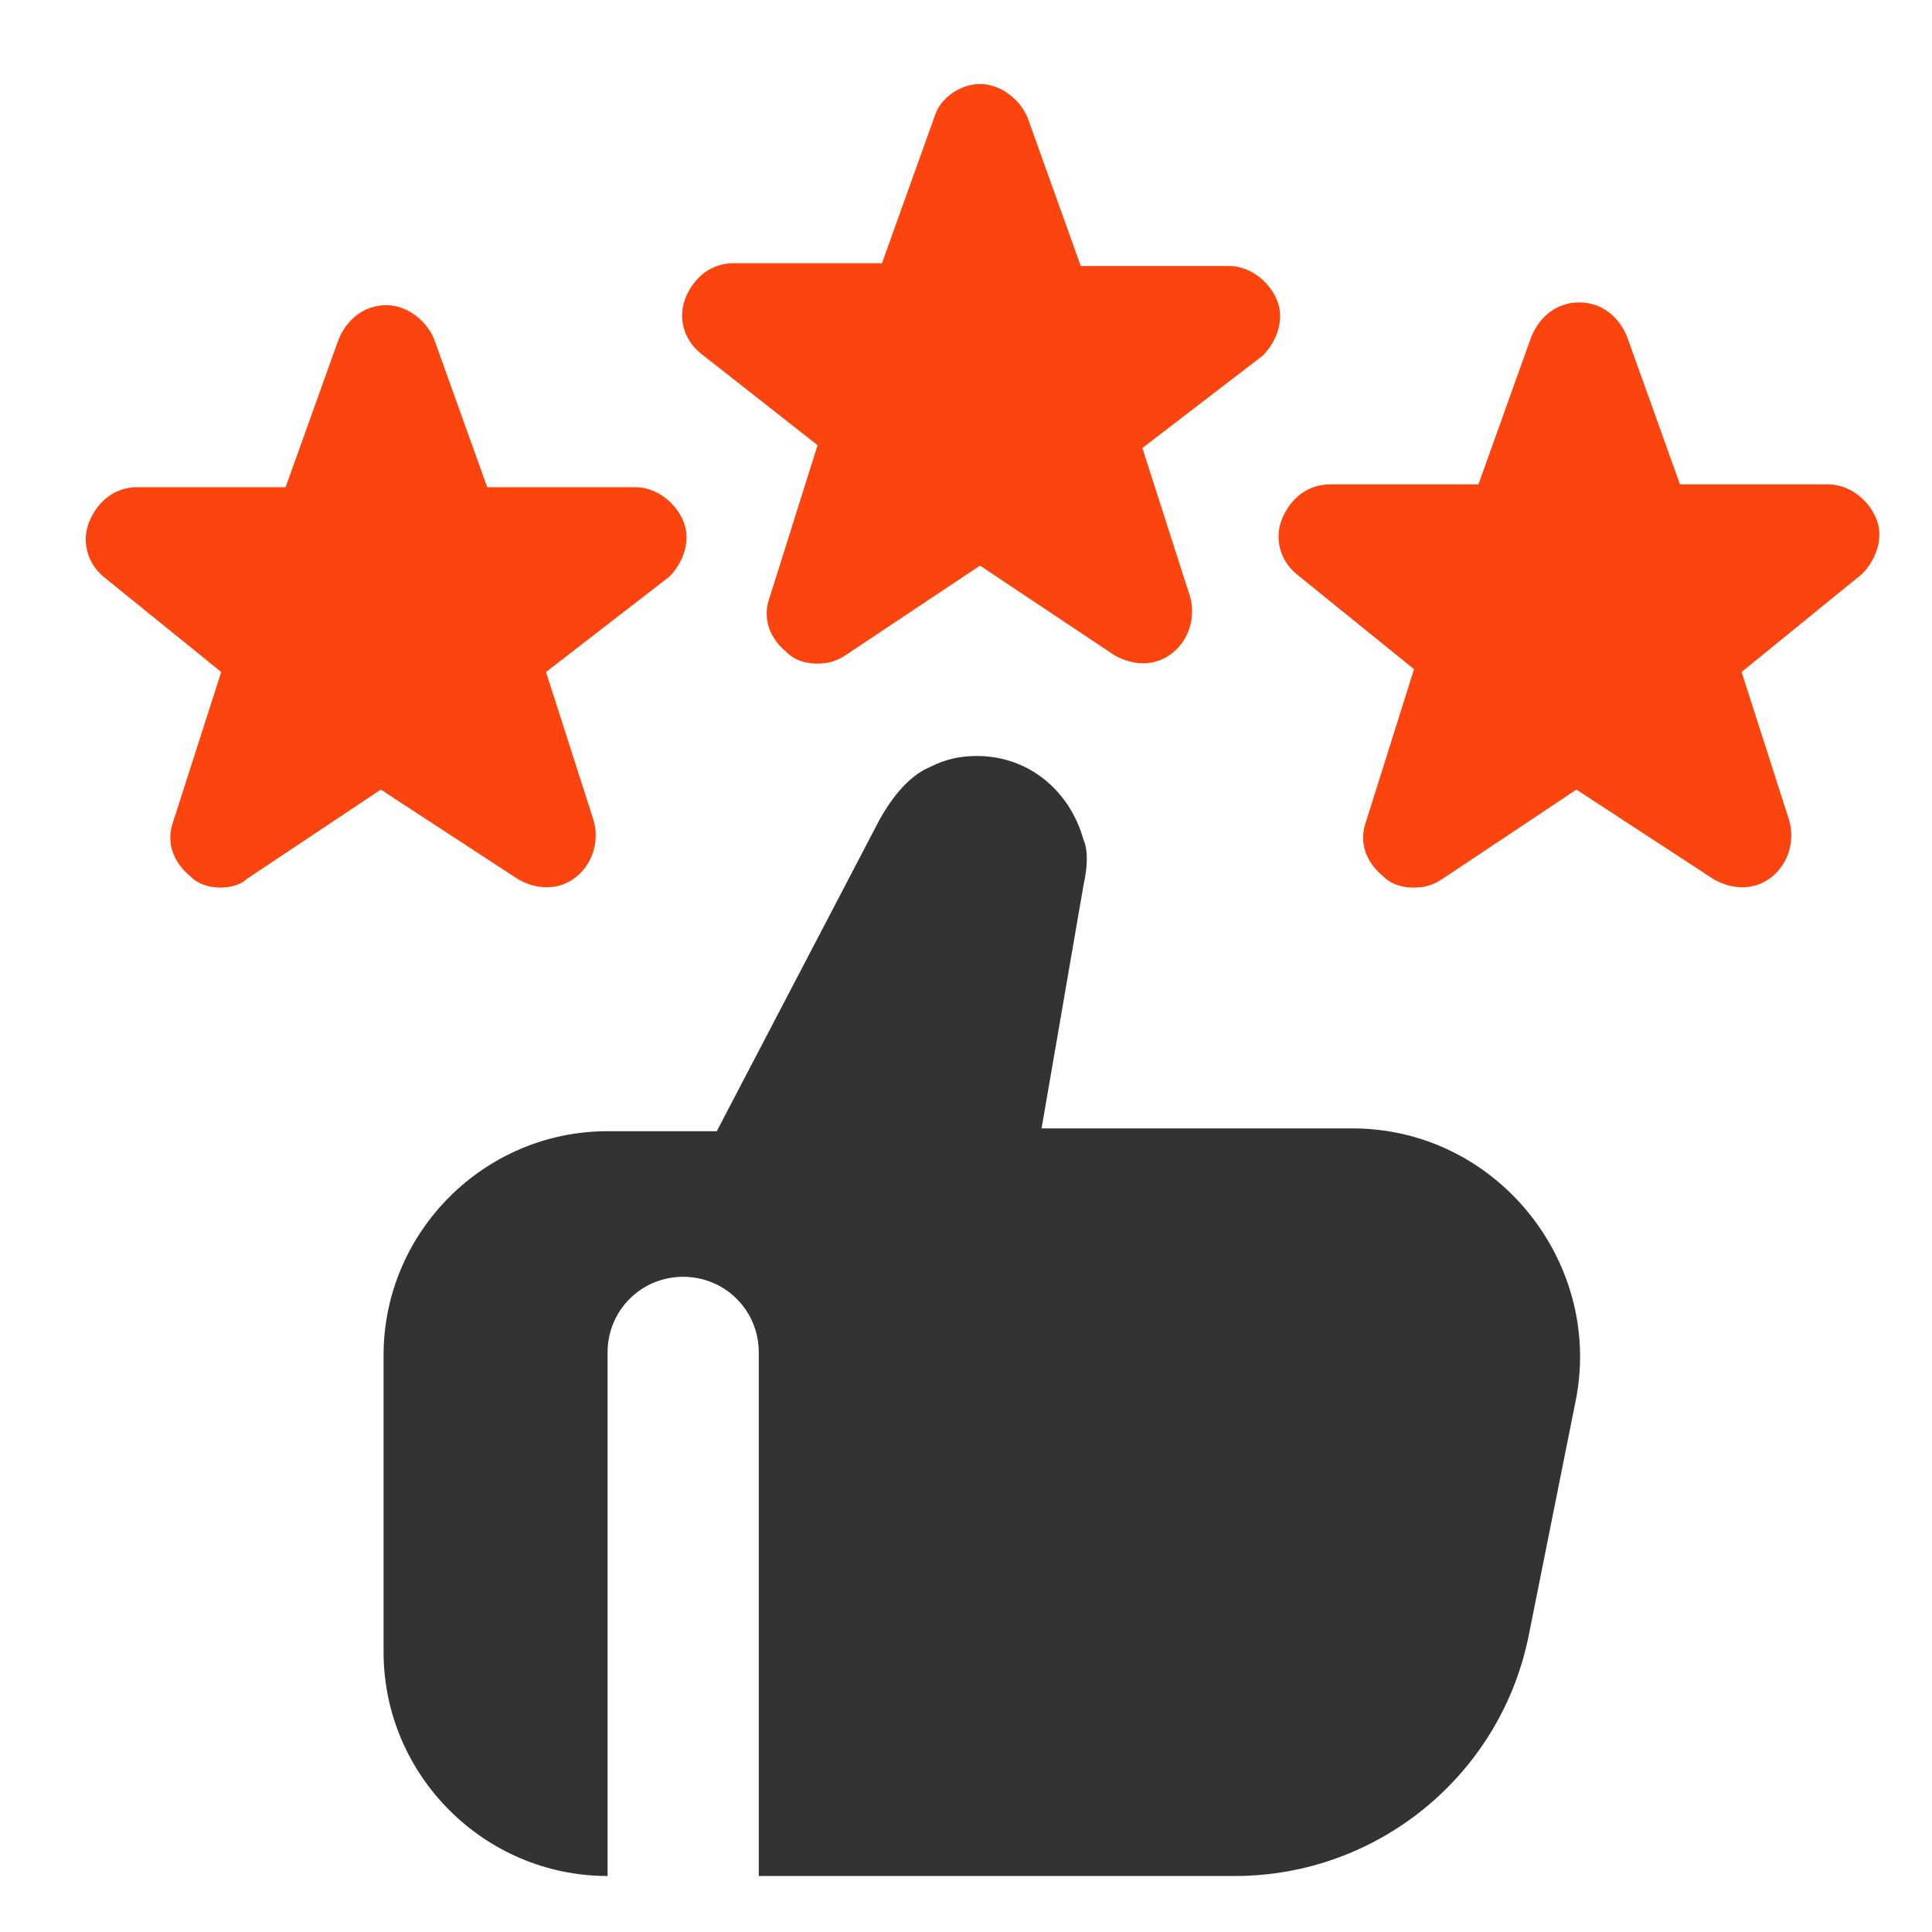 <?xml version="1.0" encoding="UTF-8"?> <svg xmlns="http://www.w3.org/2000/svg" width="69" height="69" viewBox="0 0 69 69" fill="none"><g clip-path="url(#clip0_859_1514)"><path d="M50.5 31.7C50.1 31.7 49.7 31.6 49.4 31.3C48.8 30.8 48.5 30.1 48.8 29.3L50.5 23.9L46.3 20.5C45.7 20 45.5 19.2 45.8 18.5C46.1 17.8 46.7 17.3 47.5 17.3H52.8L54.7 12C55 11.3 55.6 10.8 56.4 10.8C57.2 10.8 57.8 11.3 58.1 12L60 17.3H65.3C66 17.3 66.7 17.8 67 18.5C67.3 19.2 67 20 66.5 20.5L62.2 24L63.9 29.3C64.1 30 63.9 30.8 63.3 31.3C62.7 31.8 61.9 31.8 61.2 31.4L56.3 28.2L51.5 31.4C51.2 31.6 50.9 31.7 50.5 31.7Z" fill="#FC450E"></path><path d="M29.199 23.7C28.799 23.7 28.399 23.6 28.099 23.3C27.499 22.8 27.199 22.1 27.499 21.3L29.199 15.9L24.999 12.6C24.399 12.1 24.199 11.3 24.499 10.6C24.799 9.9 25.399 9.4 26.199 9.4H31.499L33.399 4.1C33.599 3.5 34.299 3 34.999 3C35.699 3 36.399 3.5 36.699 4.2L38.599 9.5H43.899C44.599 9.5 45.299 10 45.599 10.7C45.899 11.4 45.599 12.2 45.099 12.7L40.799 16L42.499 21.3C42.699 22 42.499 22.8 41.899 23.3C41.299 23.8 40.499 23.8 39.799 23.4L34.999 20.2L30.199 23.4C29.899 23.6 29.599 23.7 29.199 23.7Z" fill="#FC450E"></path><path d="M7.9 31.7C7.5 31.7 7.1 31.6 6.8 31.3C6.2 30.8 5.9 30.1 6.2 29.3L7.9 24L3.7 20.6C3.1 20.1 2.9 19.3 3.2 18.6C3.5 17.9 4.1 17.4 4.9 17.4H10.2L12.1 12.1C12.4 11.4 13 10.9 13.8 10.9C14.5 10.9 15.2 11.4 15.5 12.1L17.4 17.4H22.7C23.4 17.4 24.1 17.9 24.4 18.6C24.7 19.3 24.4 20.1 23.9 20.6L19.5 24L21.2 29.3C21.4 30 21.2 30.8 20.6 31.3C20 31.8 19.2 31.8 18.5 31.4L13.6 28.2L8.8 31.4C8.6 31.6 8.2 31.7 7.9 31.7Z" fill="#FC450E"></path><path d="M48.299 40.3H37.199L38.699 31.6C38.899 30.7 38.799 30.2 38.699 30C38.199 28.2 36.699 27 34.899 27C34.299 27 33.799 27.1 33.199 27.4C32.499 27.7 31.899 28.4 31.399 29.3L25.599 40.4H21.699C17.299 40.4 13.699 44 13.699 48.4V59C13.699 63.4 17.299 67 21.699 67V48.3C21.699 46.8 22.899 45.6 24.399 45.6C25.899 45.6 27.099 46.8 27.099 48.3V67H44.099C49.199 67 53.599 63.4 54.599 58.4L56.299 49.9C57.199 45 53.399 40.3 48.299 40.3Z" fill="#333333"></path></g><defs><clipPath id="clip0_859_1514"><rect width="68" height="68" fill="white" transform="translate(0.949 0.779)"></rect></clipPath></defs></svg> 